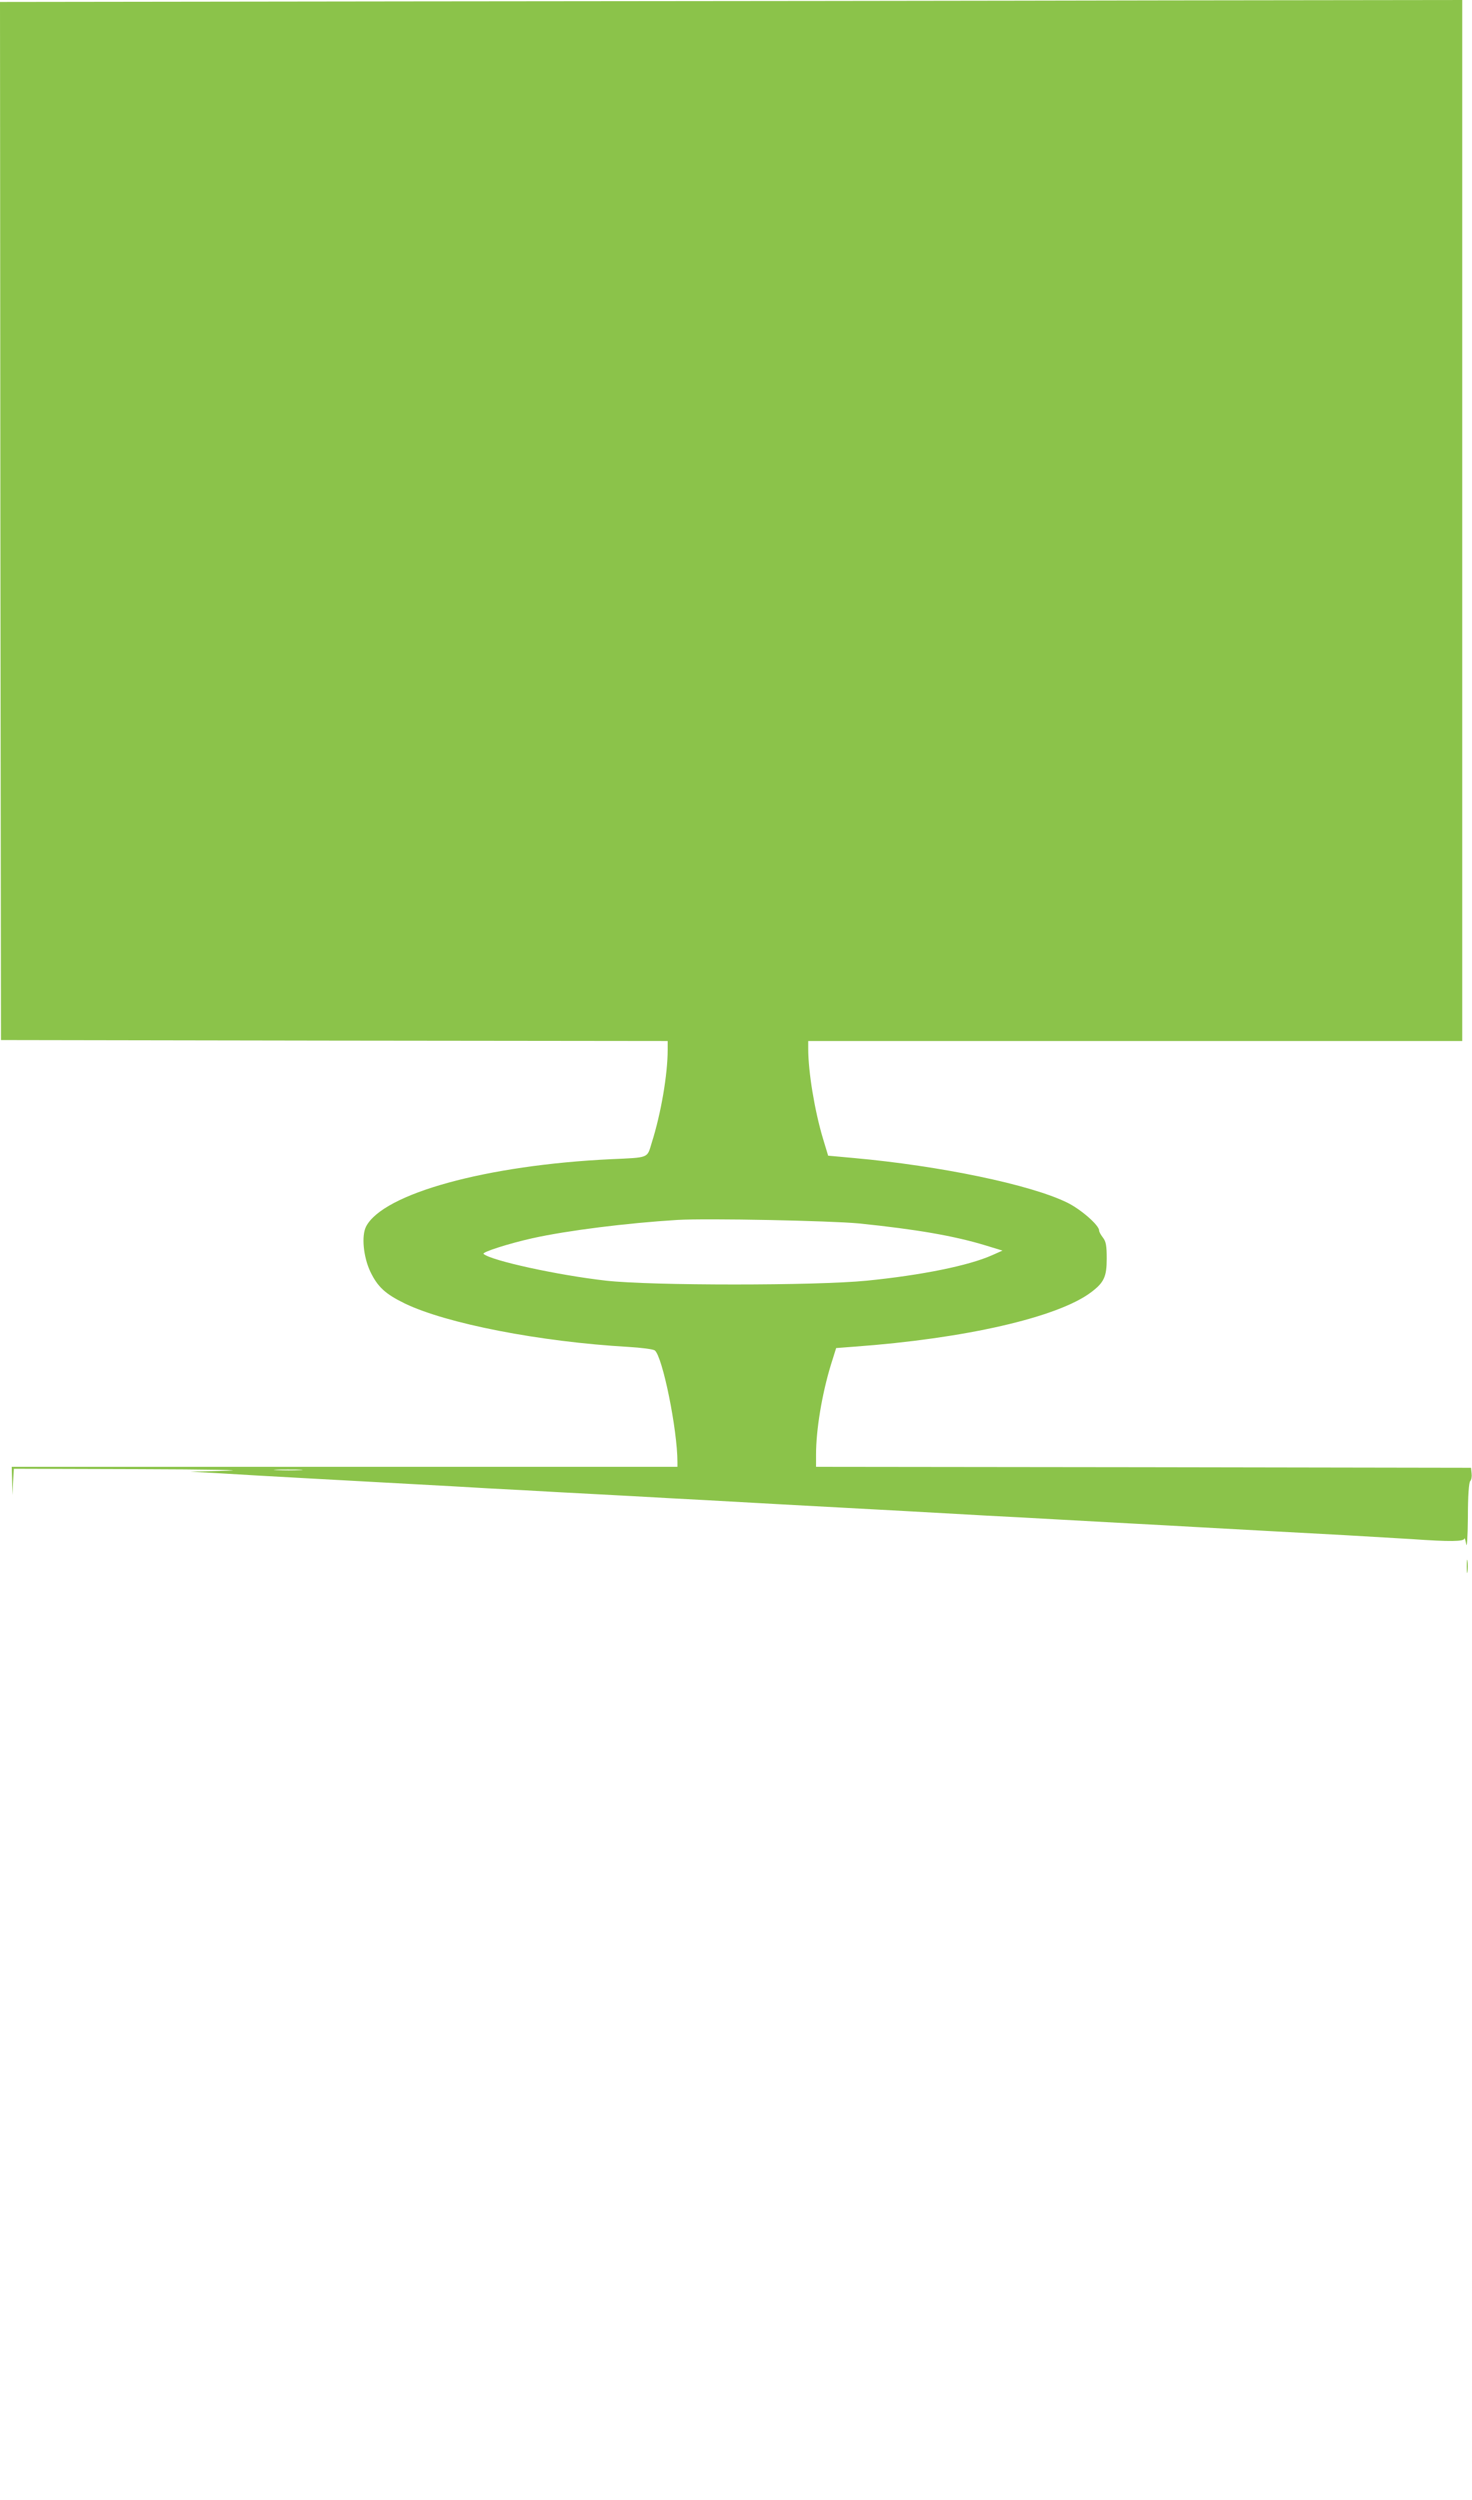 <?xml version="1.0" standalone="no"?>
<!DOCTYPE svg PUBLIC "-//W3C//DTD SVG 20010904//EN"
 "http://www.w3.org/TR/2001/REC-SVG-20010904/DTD/svg10.dtd">
<svg version="1.0" xmlns="http://www.w3.org/2000/svg"
 width="754pt" height="1280pt" viewBox="0 0 754 1280"
 preserveAspectRatio="xMidYMid meet">
<g transform="translate(0,1280) scale(0.1,-0.1)"
fill="#8bc34a" stroke="none">
<path d="M2222 12793 l-2222 -3 2 -2658 3 -2657 1708 -3 1707 -2 0 -45 c0
-126 -34 -326 -82 -477 -24 -79 -11 -74 -208 -83 -637 -30 -1168 -176 -1255
-345 -24 -47 -14 -155 22 -231 37 -77 76 -114 177 -163 214 -103 691 -196
1144 -222 67 -4 128 -12 136 -18 40 -32 116 -406 116 -572 l0 -24 -1705 0
-1705 0 2 -72 2 -73 3 68 4 67 642 -2 c353 -1 557 -5 452 -8 l-190 -5 130 -7
c295 -18 492 -28 1035 -58 96 -5 256 -14 355 -20 99 -5 264 -14 368 -20 103
-5 271 -15 375 -20 103 -6 267 -15 365 -20 314 -18 528 -29 727 -40 192 -10
367 -20 725 -40 99 -5 266 -14 370 -20 105 -6 269 -15 365 -20 96 -5 261 -14
365 -20 105 -6 269 -15 365 -20 96 -5 263 -14 370 -20 107 -6 260 -15 340 -20
197 -14 270 -13 271 3 1 6 5 -6 9 -28 4 -24 8 30 9 136 0 110 5 179 12 186 6
6 9 23 7 39 l-3 29 -1677 3 -1678 2 0 63 c0 126 30 308 76 459 l27 86 91 7
c568 41 1043 150 1214 278 67 50 81 80 81 173 0 67 -4 87 -19 107 -11 14 -20
30 -20 37 0 27 -94 109 -164 143 -188 92 -650 188 -1092 228 l-132 12 -26 86
c-43 143 -76 342 -76 461 l0 40 1675 0 1675 0 0 2665 0 2665 -1522 -2 c-838
-2 -2523 -4 -3746 -5z m2178 -6257 c292 -30 486 -63 650 -113 l85 -26 -54 -24
c-119 -53 -360 -102 -641 -130 -258 -26 -1106 -26 -1335 0 -249 28 -590 103
-628 137 -10 9 129 53 249 80 180 40 484 78 744 94 153 9 782 -4 930 -18z
m-2862 -1263 c-32 -2 -86 -2 -120 0 -35 2 -9 3 57 3 66 0 94 -1 63 -3z"/>
<path d="M7513 4780 c0 -30 2 -43 4 -27 2 15 2 39 0 55 -2 15 -4 2 -4 -28z"/>
</g>
</svg>
